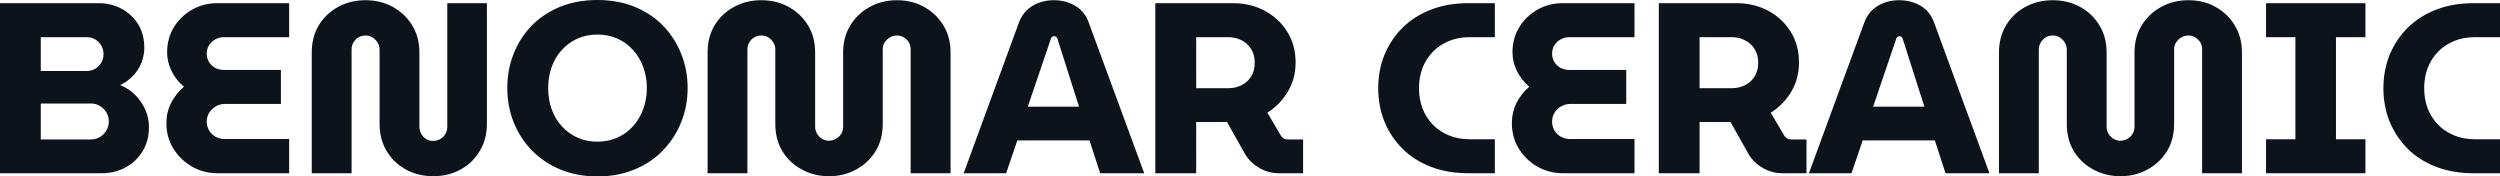 <?xml version="1.0" encoding="UTF-8" standalone="yes"?>
<svg xmlns="http://www.w3.org/2000/svg" width="100%" height="100%" viewBox="0 0 236.647 16.698" fill="#0D131A">
  <path d="M9.61 16.40L0 16.40L0 0.30L9.34 0.30Q10.53 0.30 11.51 0.83Q12.49 1.36 13.08 2.30Q13.66 3.24 13.66 4.53L13.66 4.53Q13.66 5.29 13.37 5.98Q13.09 6.67 12.57 7.20Q12.05 7.73 11.38 8.05L11.38 8.05Q12.17 8.37 12.78 8.97Q13.39 9.57 13.74 10.35Q14.10 11.13 14.10 12.03L14.10 12.03Q14.10 13.34 13.49 14.33Q12.88 15.32 11.87 15.86Q10.86 16.40 9.61 16.40L9.61 16.40ZM3.86 9.80L3.86 13.20L8.60 13.20Q9.08 13.20 9.46 12.97Q9.84 12.74 10.07 12.35Q10.30 11.96 10.30 11.50L10.30 11.50Q10.30 11.02 10.07 10.64Q9.84 10.26 9.46 10.03Q9.08 9.80 8.60 9.80L8.60 9.80L3.86 9.80ZM3.86 3.52L3.86 6.72L8.21 6.72Q8.67 6.72 9.03 6.50Q9.38 6.28 9.59 5.92Q9.80 5.57 9.80 5.13L9.80 5.13Q9.80 4.67 9.59 4.31Q9.38 3.96 9.03 3.74Q8.67 3.52 8.21 3.52L8.21 3.52L3.86 3.52ZM27.37 16.40L20.63 16.40Q19.27 16.40 18.17 15.77Q17.07 15.13 16.41 14.06Q15.75 13.00 15.75 11.64L15.75 11.64Q15.75 10.63 16.20 9.74Q16.65 8.86 17.41 8.21L17.41 8.21Q16.67 7.59 16.25 6.74Q15.82 5.89 15.82 4.95L15.82 4.95Q15.82 3.61 16.47 2.56Q17.11 1.52 18.19 0.91Q19.27 0.30 20.58 0.30L20.58 0.30L27.37 0.30L27.37 3.52L21.18 3.52Q20.75 3.52 20.38 3.73Q20.01 3.93 19.79 4.28Q19.57 4.62 19.57 5.08L19.57 5.08Q19.57 5.52 19.79 5.88Q20.01 6.23 20.38 6.43Q20.75 6.62 21.18 6.62L21.18 6.62L26.59 6.62L26.59 9.84L21.30 9.84Q20.81 9.84 20.42 10.07Q20.03 10.30 19.80 10.67Q19.57 11.04 19.57 11.52L19.57 11.52Q19.57 11.98 19.80 12.36Q20.03 12.74 20.42 12.95Q20.81 13.16 21.30 13.16L21.30 13.16L27.37 13.16L27.37 16.40ZM41.01 16.68L41.01 16.68Q39.56 16.68 38.41 16.04Q37.26 15.41 36.59 14.28Q35.93 13.16 35.93 11.73L35.93 11.73L35.93 4.69Q35.93 4.32 35.74 4.03Q35.56 3.73 35.26 3.54Q34.96 3.36 34.59 3.36L34.59 3.36Q34.22 3.36 33.92 3.54Q33.63 3.73 33.45 4.03Q33.28 4.32 33.28 4.69L33.28 4.69L33.28 16.40L29.51 16.40L29.51 4.97Q29.51 3.52 30.16 2.42Q30.82 1.31 31.98 0.67Q33.14 0.02 34.59 0.02L34.59 0.02Q36.06 0.02 37.21 0.67Q38.36 1.31 39.03 2.42Q39.70 3.52 39.70 4.97L39.70 4.97L39.70 12.01Q39.70 12.37 39.88 12.68Q40.07 13.00 40.35 13.17Q40.64 13.34 40.99 13.34L40.99 13.34Q41.35 13.34 41.66 13.17Q41.97 13.00 42.16 12.68Q42.34 12.37 42.34 12.01L42.34 12.01L42.34 0.30L46.09 0.30L46.09 11.73Q46.09 13.16 45.42 14.28Q44.76 15.41 43.61 16.04Q42.46 16.68 41.01 16.68ZM56.56 16.70L56.56 16.70Q54.63 16.70 53.06 16.05Q51.50 15.41 50.37 14.26Q49.24 13.11 48.63 11.59Q48.02 10.07 48.02 8.33L48.02 8.33Q48.02 6.58 48.63 5.06Q49.24 3.54 50.36 2.40Q51.47 1.27 53.05 0.63Q54.63 0 56.56 0L56.56 0Q58.47 0 60.04 0.63Q61.62 1.27 62.73 2.40Q63.85 3.54 64.47 5.07Q65.09 6.60 65.09 8.33L65.09 8.33Q65.09 10.07 64.47 11.59Q63.85 13.11 62.73 14.26Q61.62 15.41 60.04 16.05Q58.47 16.70 56.56 16.70ZM56.56 13.41L56.56 13.41Q57.57 13.41 58.43 13.03Q59.29 12.65 59.91 11.96Q60.54 11.27 60.88 10.34Q61.23 9.41 61.23 8.33L61.23 8.33Q61.23 7.25 60.88 6.33Q60.54 5.41 59.91 4.72Q59.29 4.03 58.43 3.65Q57.57 3.27 56.56 3.27L56.56 3.27Q55.52 3.27 54.67 3.65Q53.82 4.03 53.19 4.72Q52.55 5.41 52.22 6.34Q51.89 7.27 51.89 8.33L51.89 8.33Q51.89 9.41 52.22 10.34Q52.55 11.27 53.19 11.96Q53.82 12.65 54.67 13.03Q55.52 13.41 56.56 13.41ZM78.48 16.68L78.48 16.68Q77.07 16.68 75.91 16.05Q74.75 15.43 74.07 14.33Q73.39 13.23 73.39 11.71L73.39 11.71L73.39 4.69Q73.39 4.32 73.21 4.03Q73.02 3.73 72.73 3.54Q72.43 3.36 72.06 3.36L72.06 3.36Q71.69 3.36 71.39 3.54Q71.09 3.73 70.92 4.03Q70.75 4.32 70.75 4.69L70.75 4.69L70.75 16.40L66.98 16.40L66.98 4.97Q66.98 3.52 67.63 2.42Q68.29 1.31 69.45 0.67Q70.61 0.02 72.06 0.02L72.06 0.02Q73.53 0.02 74.68 0.67Q75.83 1.31 76.50 2.42Q77.16 3.52 77.16 4.97L77.16 4.97L77.16 11.98Q77.16 12.37 77.35 12.67Q77.53 12.97 77.82 13.14Q78.11 13.32 78.45 13.32L78.45 13.32Q78.82 13.32 79.13 13.14Q79.44 12.97 79.63 12.67Q79.81 12.37 79.81 11.98L79.81 11.98L79.81 4.97Q79.81 3.52 80.48 2.42Q81.14 1.31 82.31 0.67Q83.47 0.02 84.89 0.02L84.89 0.02Q86.36 0.02 87.50 0.67Q88.64 1.31 89.31 2.42Q89.98 3.52 89.98 4.97L89.98 4.97L89.98 16.40L86.20 16.40L86.20 4.67Q86.20 4.30 86.03 4.01Q85.86 3.73 85.56 3.54Q85.26 3.36 84.89 3.36L84.89 3.36Q84.55 3.36 84.24 3.54Q83.93 3.73 83.74 4.01Q83.56 4.30 83.56 4.67L83.56 4.67L83.56 11.71Q83.56 13.23 82.87 14.33Q82.18 15.43 81.03 16.05Q79.88 16.68 78.48 16.68ZM95.24 16.40L91.22 16.40L96.44 2.16Q96.83 1.10 97.73 0.56Q98.62 0.02 99.75 0.02L99.75 0.02Q100.88 0.02 101.77 0.54Q102.67 1.06 103.06 2.14L103.06 2.14L108.31 16.40L104.14 16.40L103.13 13.29L96.30 13.29L95.24 16.40ZM99.47 3.68L97.29 10.10L102.14 10.10L100.10 3.68Q100.05 3.54 99.97 3.48Q99.89 3.43 99.77 3.43L99.77 3.43Q99.66 3.43 99.58 3.50Q99.50 3.57 99.47 3.68L99.47 3.68ZM113.23 16.40L109.36 16.40L109.36 0.30L116.72 0.30Q118.36 0.30 119.70 1.01Q121.05 1.73 121.84 2.99Q122.64 4.26 122.64 5.91L122.64 5.91Q122.64 7.45 121.90 8.68Q121.16 9.91 119.97 10.67L119.97 10.67L121.26 12.86Q121.37 13.02 121.52 13.11Q121.67 13.20 121.92 13.20L121.92 13.20L123.35 13.20L123.35 16.40L121.09 16.40Q120.06 16.40 119.21 15.90Q118.36 15.41 117.87 14.61L117.87 14.61L116.15 11.55Q115.99 11.55 115.82 11.55Q115.64 11.55 115.46 11.55L115.46 11.55L113.23 11.55L113.23 16.40ZM113.23 3.52L113.23 8.35L116.29 8.35Q116.95 8.35 117.53 8.06Q118.10 7.77 118.44 7.23Q118.77 6.69 118.77 5.93L118.77 5.93Q118.77 5.18 118.43 4.63Q118.08 4.09 117.52 3.81Q116.95 3.52 116.29 3.52L116.29 3.52L113.23 3.52ZM141.50 16.40L139.01 16.40Q137.03 16.40 135.45 15.79Q133.86 15.18 132.76 14.08Q131.65 12.97 131.05 11.51Q130.46 10.05 130.46 8.35L130.46 8.35Q130.46 6.65 131.05 5.19Q131.65 3.73 132.77 2.62Q133.88 1.52 135.46 0.91Q137.03 0.30 139.01 0.30L139.01 0.30L141.50 0.30L141.50 3.52L139.10 3.52Q138.02 3.52 137.14 3.89Q136.25 4.26 135.62 4.91Q134.99 5.57 134.65 6.44Q134.32 7.31 134.32 8.35L134.32 8.35Q134.32 9.38 134.65 10.26Q134.99 11.13 135.62 11.79Q136.25 12.44 137.14 12.81Q138.02 13.18 139.10 13.18L139.10 13.18L141.50 13.18L141.50 16.40ZM154.72 16.40L147.98 16.40Q146.63 16.40 145.52 15.77Q144.42 15.13 143.76 14.06Q143.11 13.00 143.11 11.64L143.11 11.64Q143.11 10.63 143.55 9.74Q144.00 8.86 144.76 8.21L144.76 8.21Q144.03 7.59 143.60 6.74Q143.17 5.89 143.17 4.95L143.17 4.95Q143.17 3.61 143.82 2.56Q144.46 1.52 145.54 0.91Q146.63 0.30 147.94 0.30L147.94 0.30L154.72 0.30L154.72 3.52L148.53 3.52Q148.10 3.52 147.73 3.73Q147.36 3.93 147.14 4.28Q146.92 4.62 146.92 5.08L146.92 5.08Q146.92 5.52 147.14 5.88Q147.36 6.23 147.73 6.43Q148.10 6.62 148.53 6.62L148.53 6.62L153.94 6.62L153.94 9.84L148.65 9.84Q148.17 9.84 147.77 10.07Q147.38 10.30 147.15 10.67Q146.92 11.04 146.92 11.52L146.92 11.52Q146.92 11.98 147.15 12.36Q147.38 12.74 147.77 12.95Q148.17 13.16 148.65 13.16L148.65 13.16L154.72 13.16L154.72 16.40ZM160.88 16.40L157.02 16.40L157.02 0.30L164.38 0.30Q166.01 0.30 167.36 1.01Q168.70 1.73 169.50 2.99Q170.29 4.26 170.29 5.91L170.29 5.91Q170.29 7.45 169.56 8.68Q168.82 9.91 167.62 10.67L167.62 10.67L168.91 12.86Q169.03 13.02 169.18 13.11Q169.33 13.20 169.58 13.20L169.58 13.20L171.00 13.20L171.00 16.40L168.75 16.40Q167.72 16.40 166.87 15.90Q166.01 15.41 165.53 14.61L165.53 14.61L163.81 11.55Q163.64 11.55 163.47 11.55Q163.30 11.55 163.12 11.55L163.12 11.55L160.88 11.55L160.88 16.40ZM160.88 3.52L160.88 8.35L163.94 8.35Q164.61 8.35 165.19 8.06Q165.76 7.77 166.09 7.23Q166.43 6.69 166.43 5.93L166.43 5.93Q166.43 5.18 166.08 4.63Q165.74 4.09 165.17 3.81Q164.61 3.52 163.94 3.52L163.94 3.52L160.88 3.52ZM175.26 16.40L171.23 16.40L176.46 2.16Q176.85 1.10 177.74 0.56Q178.64 0.02 179.77 0.02L179.77 0.02Q180.89 0.02 181.79 0.54Q182.69 1.06 183.08 2.14L183.08 2.14L188.32 16.40L184.16 16.40L183.15 13.29L176.32 13.29L175.26 16.40ZM179.49 3.68L177.31 10.10L182.16 10.10L180.11 3.68Q180.07 3.54 179.99 3.48Q179.91 3.43 179.79 3.43L179.79 3.43Q179.68 3.43 179.60 3.50Q179.51 3.57 179.49 3.68L179.49 3.68ZM200.72 16.68L200.72 16.68Q199.32 16.68 198.16 16.05Q196.99 15.43 196.32 14.33Q195.64 13.23 195.64 11.71L195.64 11.71L195.64 4.69Q195.64 4.32 195.45 4.03Q195.27 3.73 194.97 3.54Q194.67 3.36 194.30 3.36L194.30 3.36Q193.94 3.36 193.64 3.54Q193.34 3.73 193.17 4.03Q192.99 4.32 192.99 4.69L192.99 4.69L192.99 16.40L189.22 16.40L189.22 4.97Q189.22 3.52 189.88 2.42Q190.53 1.31 191.69 0.67Q192.85 0.02 194.30 0.02L194.30 0.02Q195.78 0.02 196.93 0.67Q198.08 1.31 198.74 2.42Q199.41 3.52 199.41 4.97L199.41 4.97L199.41 11.98Q199.41 12.37 199.59 12.67Q199.78 12.97 200.07 13.14Q200.35 13.32 200.70 13.32L200.70 13.32Q201.07 13.32 201.38 13.14Q201.69 12.97 201.87 12.67Q202.05 12.37 202.05 11.98L202.05 11.98L202.05 4.97Q202.05 3.52 202.72 2.42Q203.39 1.31 204.55 0.67Q205.71 0.02 207.14 0.02L207.14 0.02Q208.61 0.02 209.75 0.67Q210.89 1.31 211.55 2.42Q212.22 3.52 212.22 4.97L212.22 4.97L212.22 16.40L208.45 16.40L208.45 4.67Q208.45 4.30 208.28 4.01Q208.10 3.73 207.80 3.54Q207.51 3.36 207.14 3.36L207.14 3.36Q206.79 3.36 206.48 3.54Q206.17 3.73 205.99 4.01Q205.80 4.30 205.80 4.67L205.80 4.67L205.80 11.71Q205.80 13.23 205.11 14.33Q204.42 15.43 203.27 16.05Q202.12 16.68 200.72 16.68ZM223.91 16.40L214.50 16.40L214.50 13.18L217.28 13.18L217.28 3.52L214.50 3.52L214.50 0.30L223.91 0.30L223.91 3.52L221.12 3.52L221.12 13.18L223.91 13.18L223.91 16.40ZM236.65 16.40L234.16 16.40Q232.19 16.40 230.60 15.79Q229.01 15.18 227.91 14.08Q226.80 12.97 226.20 11.51Q225.61 10.05 225.61 8.35L225.61 8.35Q225.61 6.65 226.20 5.19Q226.80 3.73 227.92 2.62Q229.03 1.52 230.61 0.91Q232.19 0.30 234.16 0.30L234.16 0.30L236.65 0.30L236.65 3.52L234.25 3.52Q233.17 3.52 232.29 3.89Q231.40 4.26 230.77 4.91Q230.14 5.57 229.80 6.44Q229.47 7.31 229.47 8.35L229.47 8.35Q229.47 9.38 229.80 10.26Q230.14 11.13 230.77 11.79Q231.40 12.44 232.29 12.81Q233.17 13.18 234.25 13.18L234.25 13.18L236.65 13.18L236.65 16.40Z" preserveAspectRatio="none"/>
</svg>